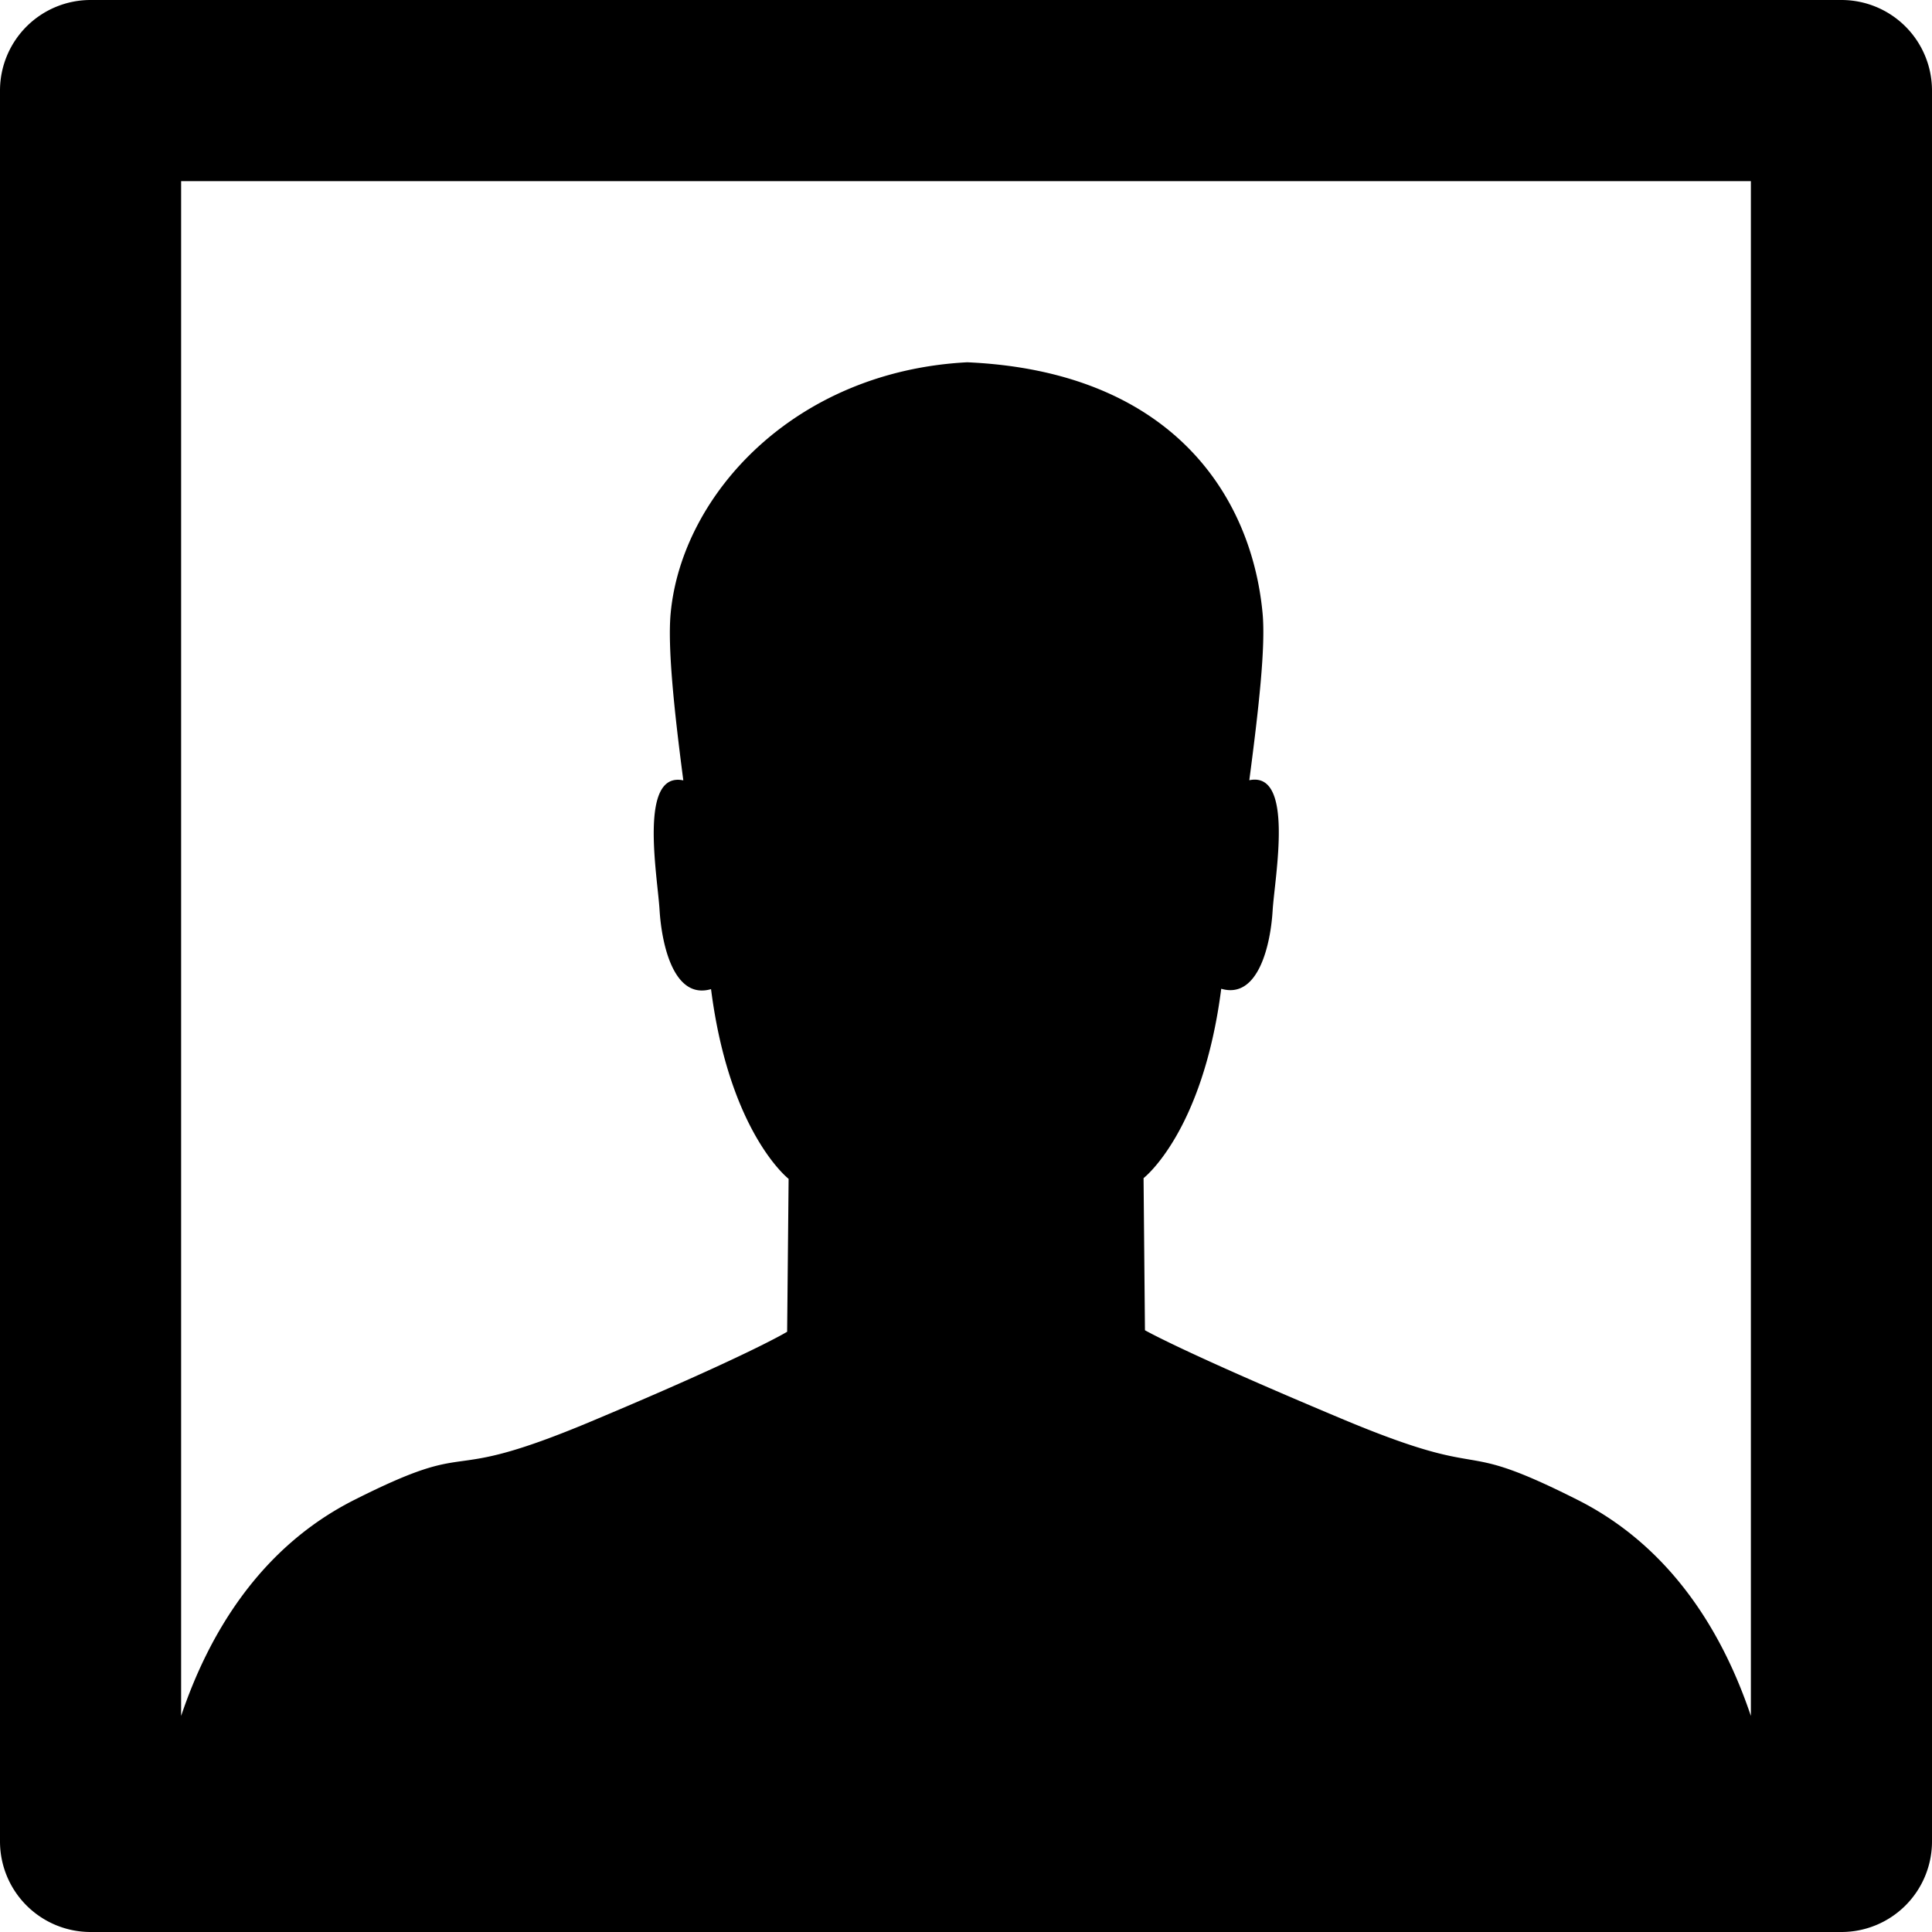 <svg xmlns="http://www.w3.org/2000/svg" width="64" height="64"><path fill-rule="evenodd" clip-rule="evenodd" d="M61 0H3a3 3 0 00-3 3v58a3 3 0 003 3h58a3 3 0 003-3V3a3 3 0 00-3-3zm-3 56.843c-.888-2.64-2.564-5.557-5.739-7.157-4.265-2.15-2.623-.505-7.858-2.705-5.235-2.197-6.475-2.915-6.475-2.915l-.046-5.039s1.961-1.508 2.573-6.273c1.224.359 1.638-1.454 1.704-2.612.073-1.119.724-4.607-.774-4.296.306-2.329.547-4.434.438-5.549-.374-3.912-3.044-7.998-9.782-8.296-5.729.299-9.448 4.386-9.823 8.299-.108 1.115.112 3.218.418 5.551-1.497-.315-.852 3.179-.787 4.297.072 1.158.477 2.977 1.705 2.618.609 4.765 2.57 6.285 2.57 6.285l-.049 5.065s-1.24.767-6.476 2.963c-5.235 2.201-3.594.455-7.858 2.605C8.565 51.285 6.888 54.203 6 56.843V6h52v50.843z"/></svg>